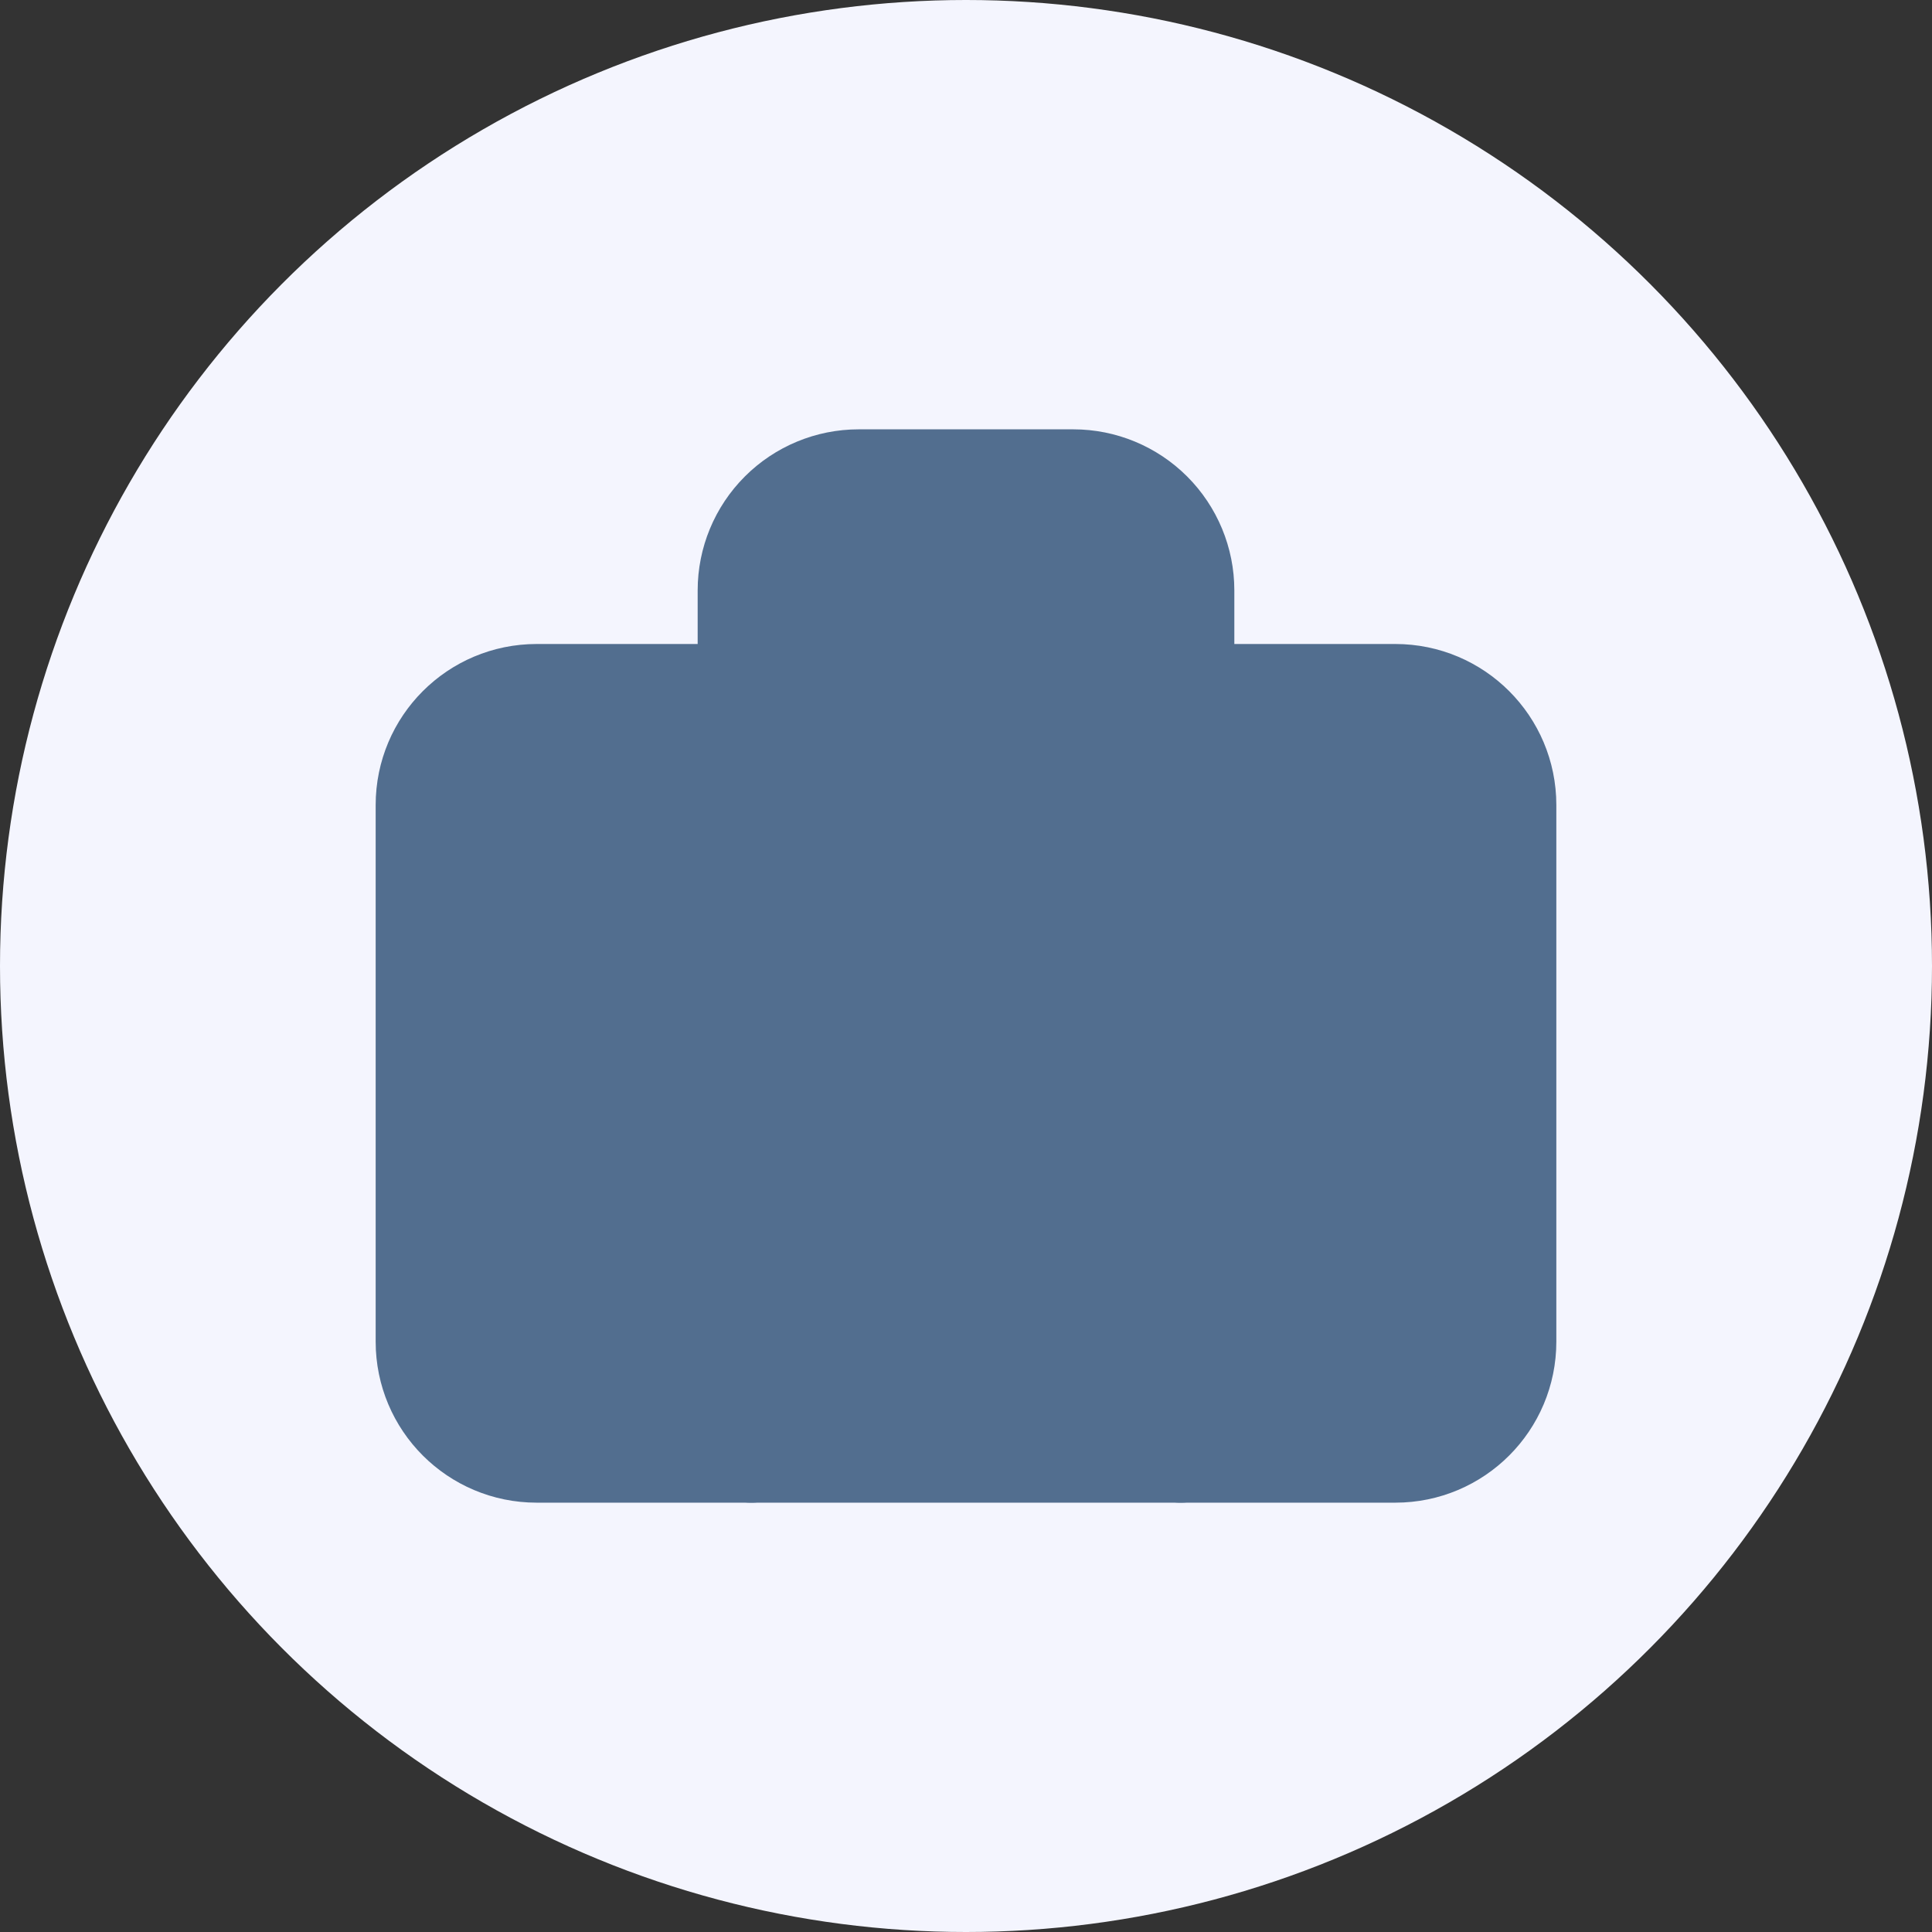 <?xml version="1.0" encoding="UTF-8"?> <svg xmlns="http://www.w3.org/2000/svg" width="36" height="36" viewBox="0 0 36 36" fill="none"><rect x="0" y="0" width="36" height="36" fill="#333333" stroke="none"/><circle cx="18" cy="18" r="18" fill="#F4F5FE"></circle><path d="M26 13H10C8.895 13 8 13.895 8 15V25C8 26.105 8.895 27 10 27H26C27.105 27 28 26.105 28 25V15C28 13.895 27.105 13 26 13Z" fill="#526E8F" stroke="#526E8F" stroke-width="2" stroke-linecap="round" stroke-linejoin="round"></path><path d="M22 27V11C22 10.47 21.789 9.961 21.414 9.586C21.039 9.211 20.53 9 20 9H16C15.47 9 14.961 9.211 14.586 9.586C14.211 9.961 14 10.47 14 11V27" fill="#526E8F" stroke="#526E8F" stroke-width="2" stroke-linecap="round" stroke-linejoin="round"></path></svg> 
